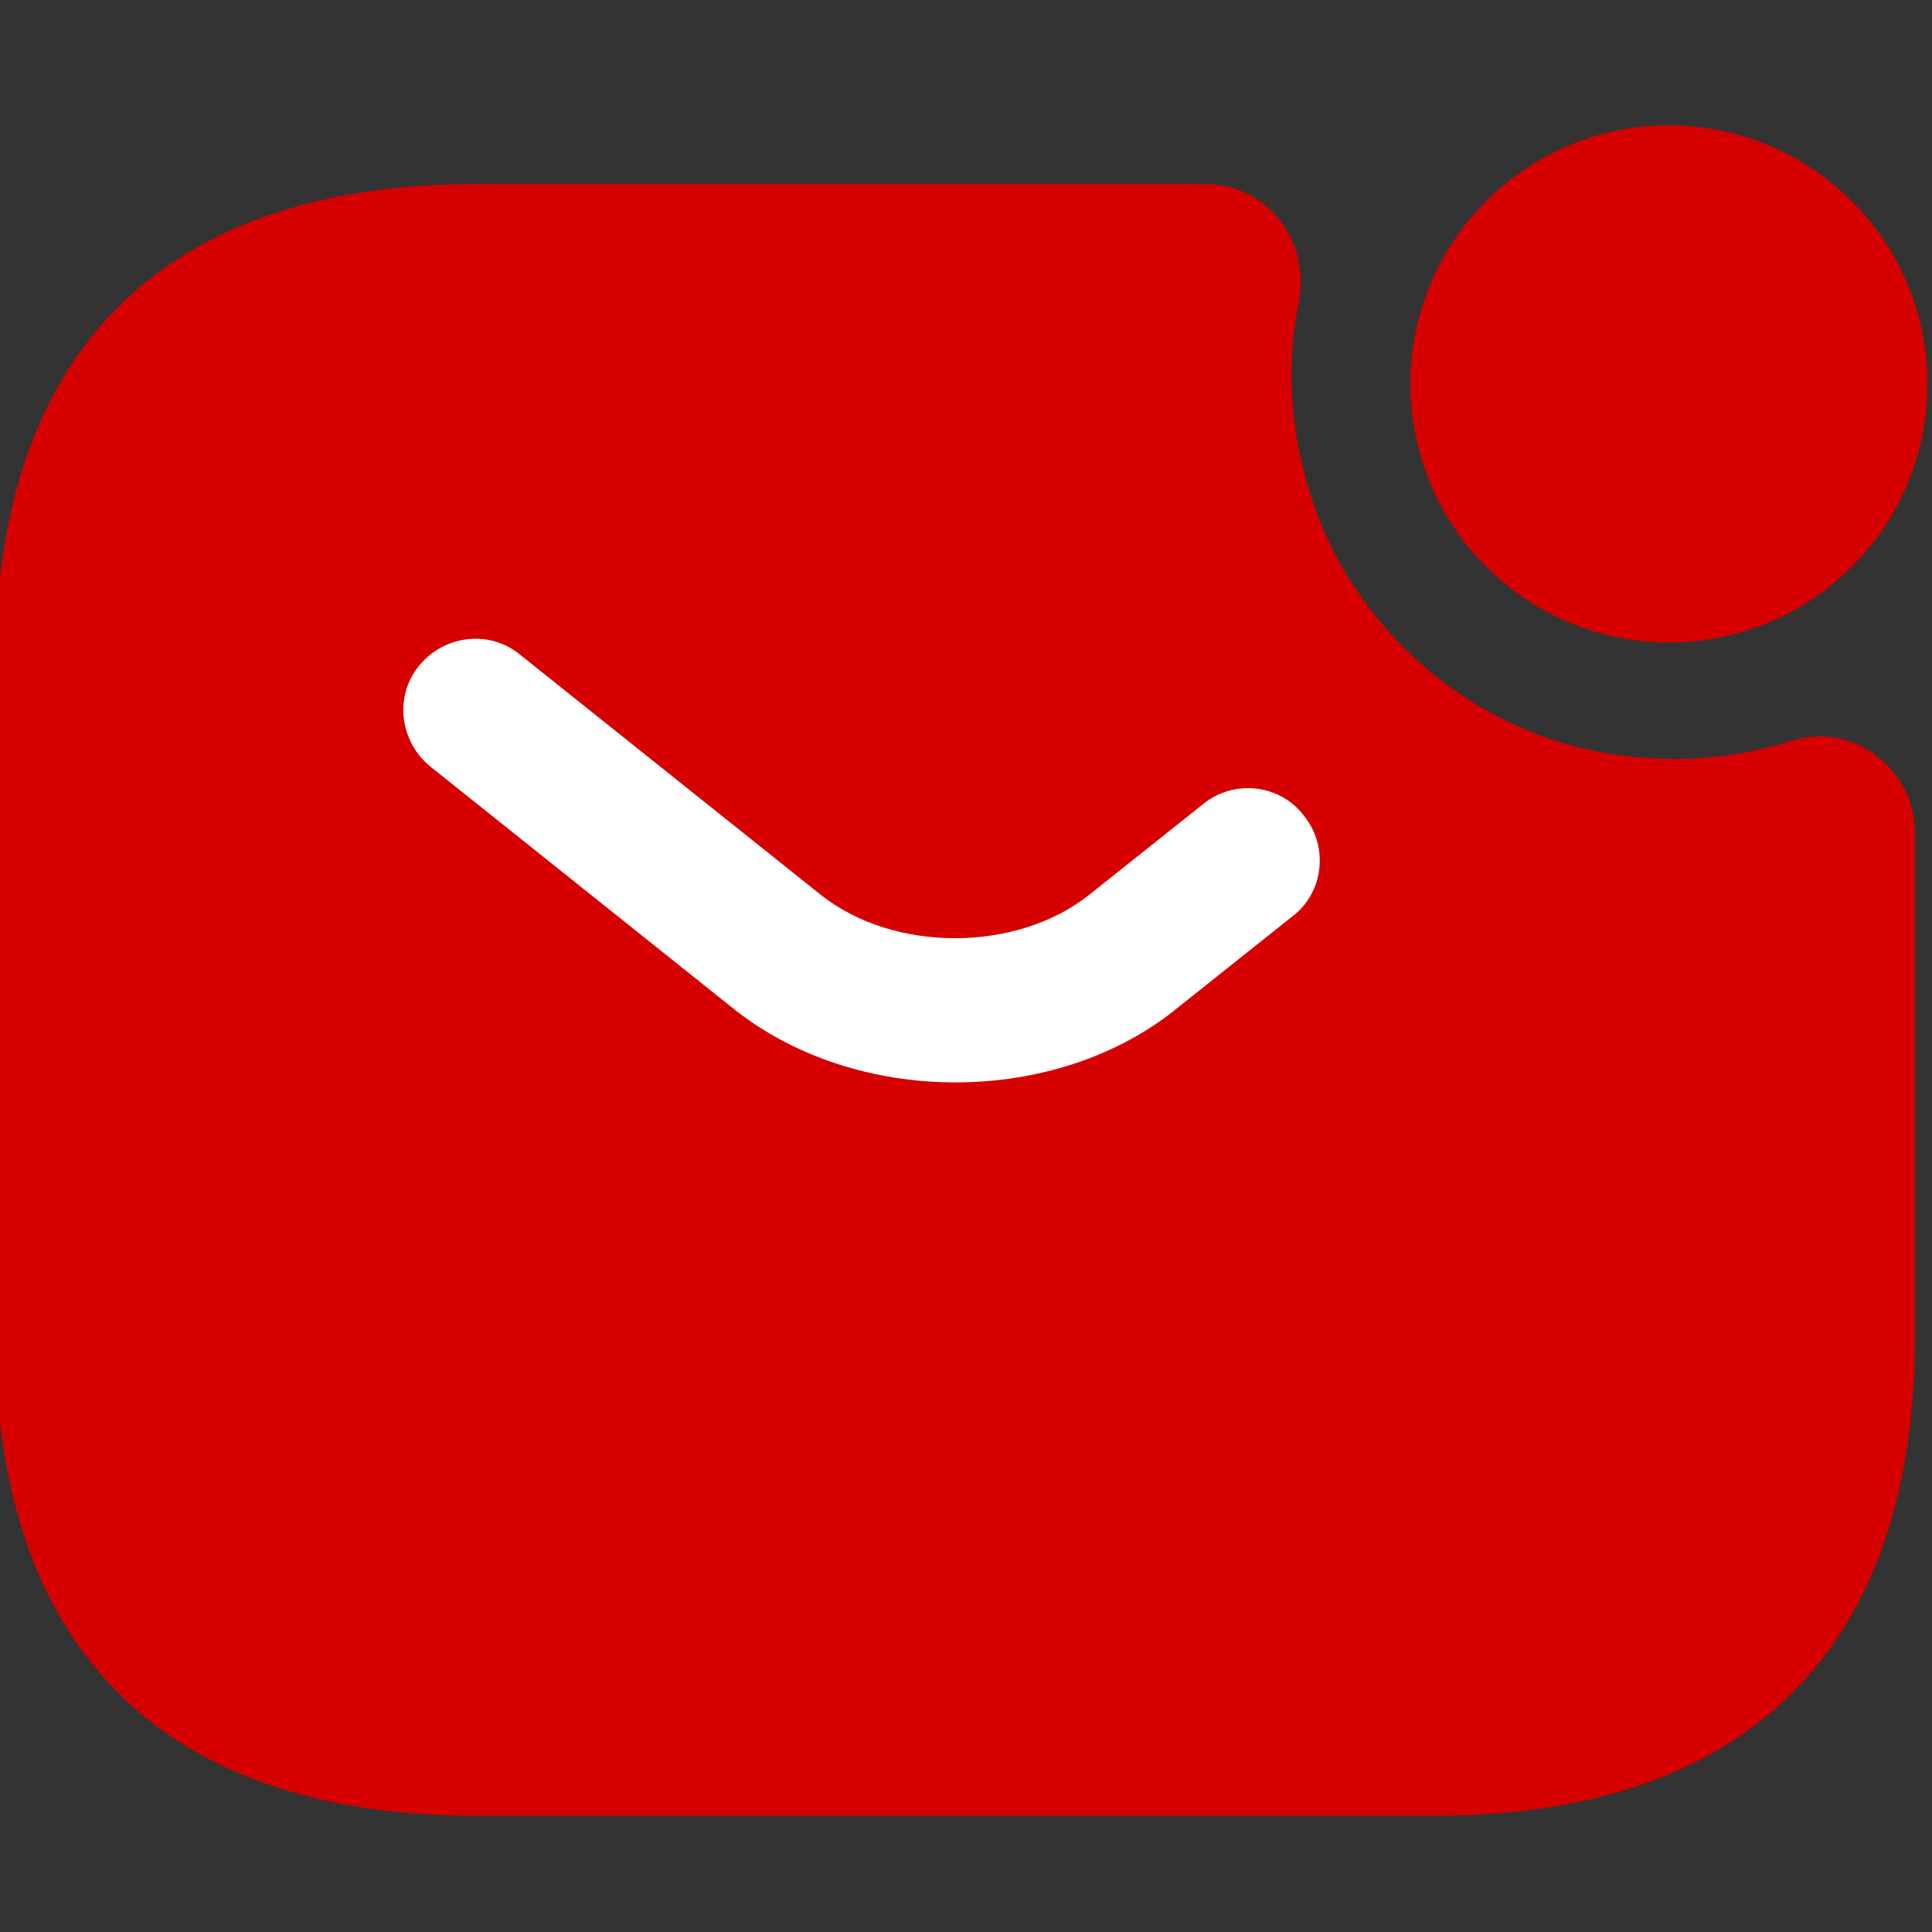<?xml version="1.0" encoding="UTF-8"?> <svg xmlns="http://www.w3.org/2000/svg" xmlns:xlink="http://www.w3.org/1999/xlink" xmlns:xodm="http://www.corel.com/coreldraw/odm/2003" xml:space="preserve" width="354px" height="354px" version="1.1" style="shape-rendering:geometricPrecision; text-rendering:geometricPrecision; image-rendering:optimizeQuality; fill-rule:evenodd; clip-rule:evenodd" viewBox="0 0 354 354"><rect x="0" y="0" width="354" height="354" fill="#333333" stroke="none"/> <defs> <style type="text/css"> .fil2 {fill:#D60000} .fil0 {fill:#D60000;fill-rule:nonzero} .fil1 {fill:white;fill-rule:nonzero} </style> </defs> <g id="Слой_x0020_1">  <g id="_1710969009808"> <path id="svg-path.svg" class="fil0" d="M350.88 152.61c0,-11.78 -11.43,-20.4 -22.5,-16.89 -12.31,3.88 -25.86,4.58 -39.75,1.06 -23.57,-6.15 -42.73,-24.97 -49.24,-48.53 -3.17,-11.43 -3.52,-22.52 -1.41,-32.89 2.11,-11.08 -5.63,-21.63 -17.06,-21.63l-133.83 0c-52.76,0 -87.93,26.38 -87.93,87.93l0 123.1c0,61.55 35.17,87.94 87.93,87.94l175.87 0c52.75,0 87.92,-26.39 87.92,-87.94l0 -92.15z"></path> <path id="svg-path.svg_0" class="fil1" d="M133.92 184.44c11.43,9.32 26.37,13.89 41.15,13.89 14.77,0 29.72,-4.57 40.97,-13.89l20.76 -16.53c5.8,-4.4 6.68,-12.84 2.1,-18.47 -4.39,-5.8 -12.84,-6.68 -18.46,-2.11l-20.75 16.53c-13.37,10.73 -36.05,10.73 -49.42,0l-55.05 -43.96c-5.62,-4.58 -13.88,-3.52 -18.46,2.11 -4.57,5.62 -3.51,13.89 2.11,18.46l55.05 43.97z"></path> <circle class="fil2" cx="305.8" cy="70.34" r="47.37"></circle> </g> </g> </svg> 
